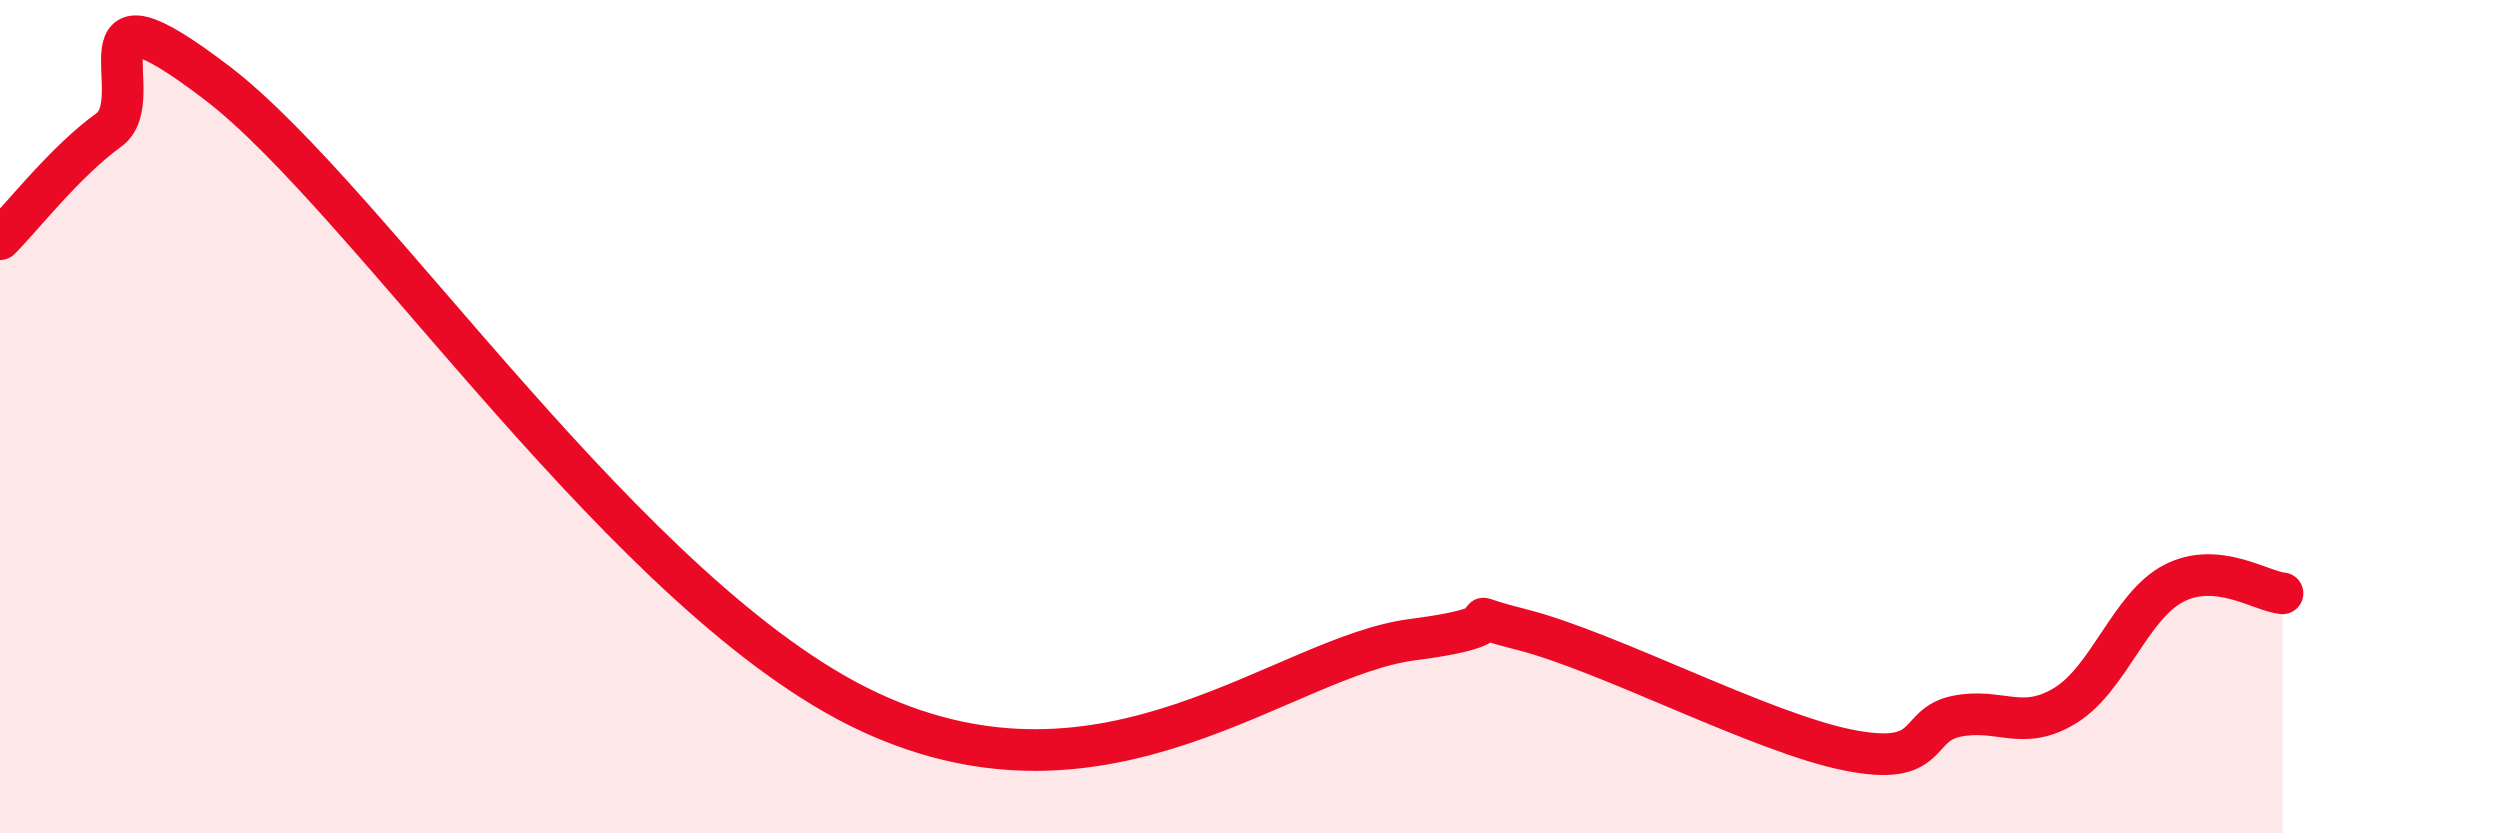 
    <svg width="60" height="20" viewBox="0 0 60 20" xmlns="http://www.w3.org/2000/svg">
      <path
        d="M 0,5.74 C 0.52,5.22 1.57,3.87 2.61,3.12 C 3.65,2.37 1.57,-0.79 5.22,2 C 8.87,4.79 15.13,14.42 20.87,17.09 C 26.61,19.76 30.78,15.75 33.91,15.35 C 37.04,14.95 34.43,14.58 36.52,15.11 C 38.61,15.64 42.26,17.58 44.35,18 C 46.44,18.42 45.92,17.4 46.96,17.19 C 48,16.98 48.53,17.57 49.57,16.93 C 50.61,16.29 51.13,14.54 52.17,14 C 53.21,13.46 54.26,14.19 54.78,14.24L54.78 20L0 20Z"
        fill="#EB0A25"
        opacity="0.1"
        stroke-linecap="round"
        stroke-linejoin="round"
      />
      <path
        d="M 0,5.74 C 0.52,5.22 1.57,3.87 2.61,3.12 C 3.65,2.37 1.57,-0.79 5.22,2 C 8.87,4.79 15.13,14.42 20.87,17.09 C 26.61,19.76 30.78,15.75 33.91,15.35 C 37.04,14.95 34.43,14.58 36.52,15.11 C 38.61,15.64 42.26,17.58 44.35,18 C 46.44,18.42 45.92,17.4 46.96,17.19 C 48,16.98 48.53,17.57 49.57,16.93 C 50.61,16.29 51.13,14.54 52.17,14 C 53.21,13.46 54.26,14.19 54.78,14.24"
        stroke="#EB0A25"
        stroke-width="1"
        fill="none"
        stroke-linecap="round"
        stroke-linejoin="round"
      />
    </svg>
  